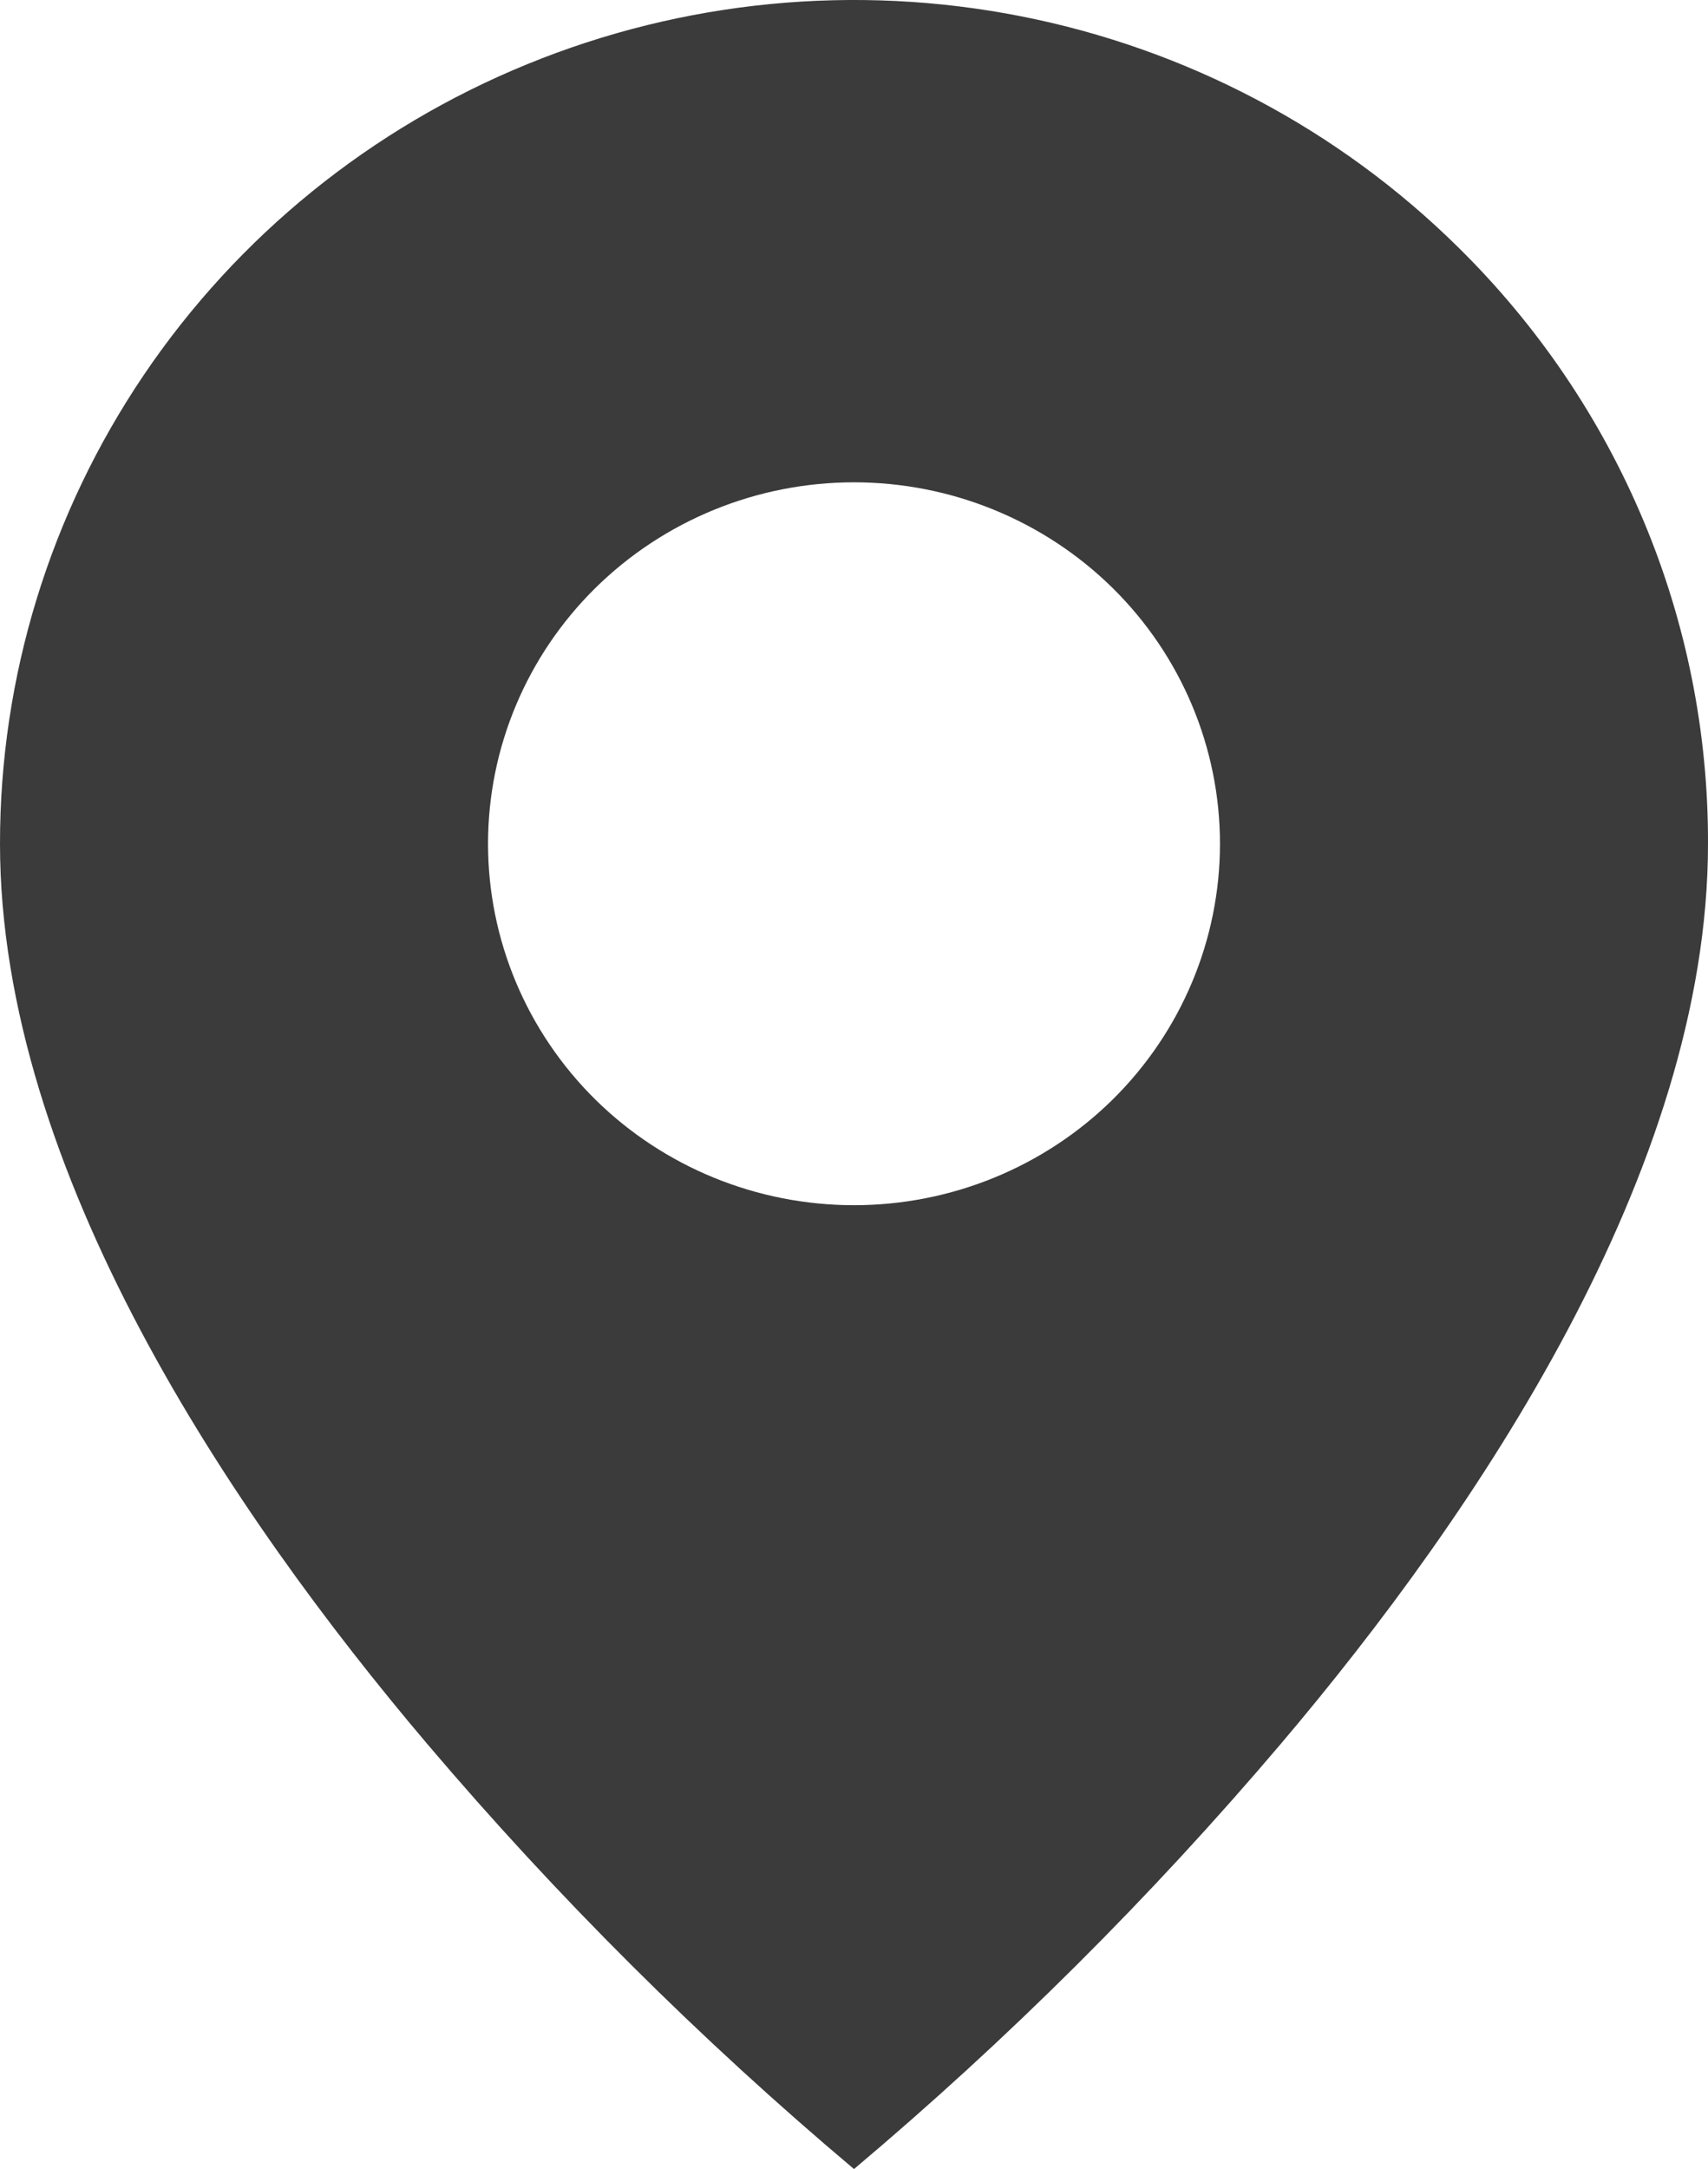 <svg width="26" height="33" viewBox="0 0 26 33" fill="none" xmlns="http://www.w3.org/2000/svg">
<path d="M13 33C10.654 31.025 8.48 28.86 6.5 26.528C3.529 23.025 1.63223e-06 17.808 1.63223e-06 12.837C-0.001 10.299 0.761 7.816 2.189 5.705C3.617 3.594 5.648 1.948 8.025 0.977C10.401 0.005 13.016 -0.249 15.539 0.247C18.062 0.743 20.378 1.966 22.197 3.762C23.407 4.952 24.366 6.366 25.019 7.924C25.672 9.481 26.005 11.152 26 12.837C26 17.808 22.471 23.025 19.5 26.528C17.52 28.86 15.346 31.025 13 33ZM13 7.338C11.522 7.338 10.105 7.918 9.06 8.949C8.016 9.98 7.429 11.379 7.429 12.837C7.429 14.296 8.016 15.694 9.06 16.726C10.105 17.757 11.522 18.336 13 18.336C14.478 18.336 15.895 17.757 16.94 16.726C17.984 15.694 18.571 14.296 18.571 12.837C18.571 11.379 17.984 9.98 16.94 8.949C15.895 7.918 14.478 7.338 13 7.338Z" fill="#3B3B3B"/>
</svg>
